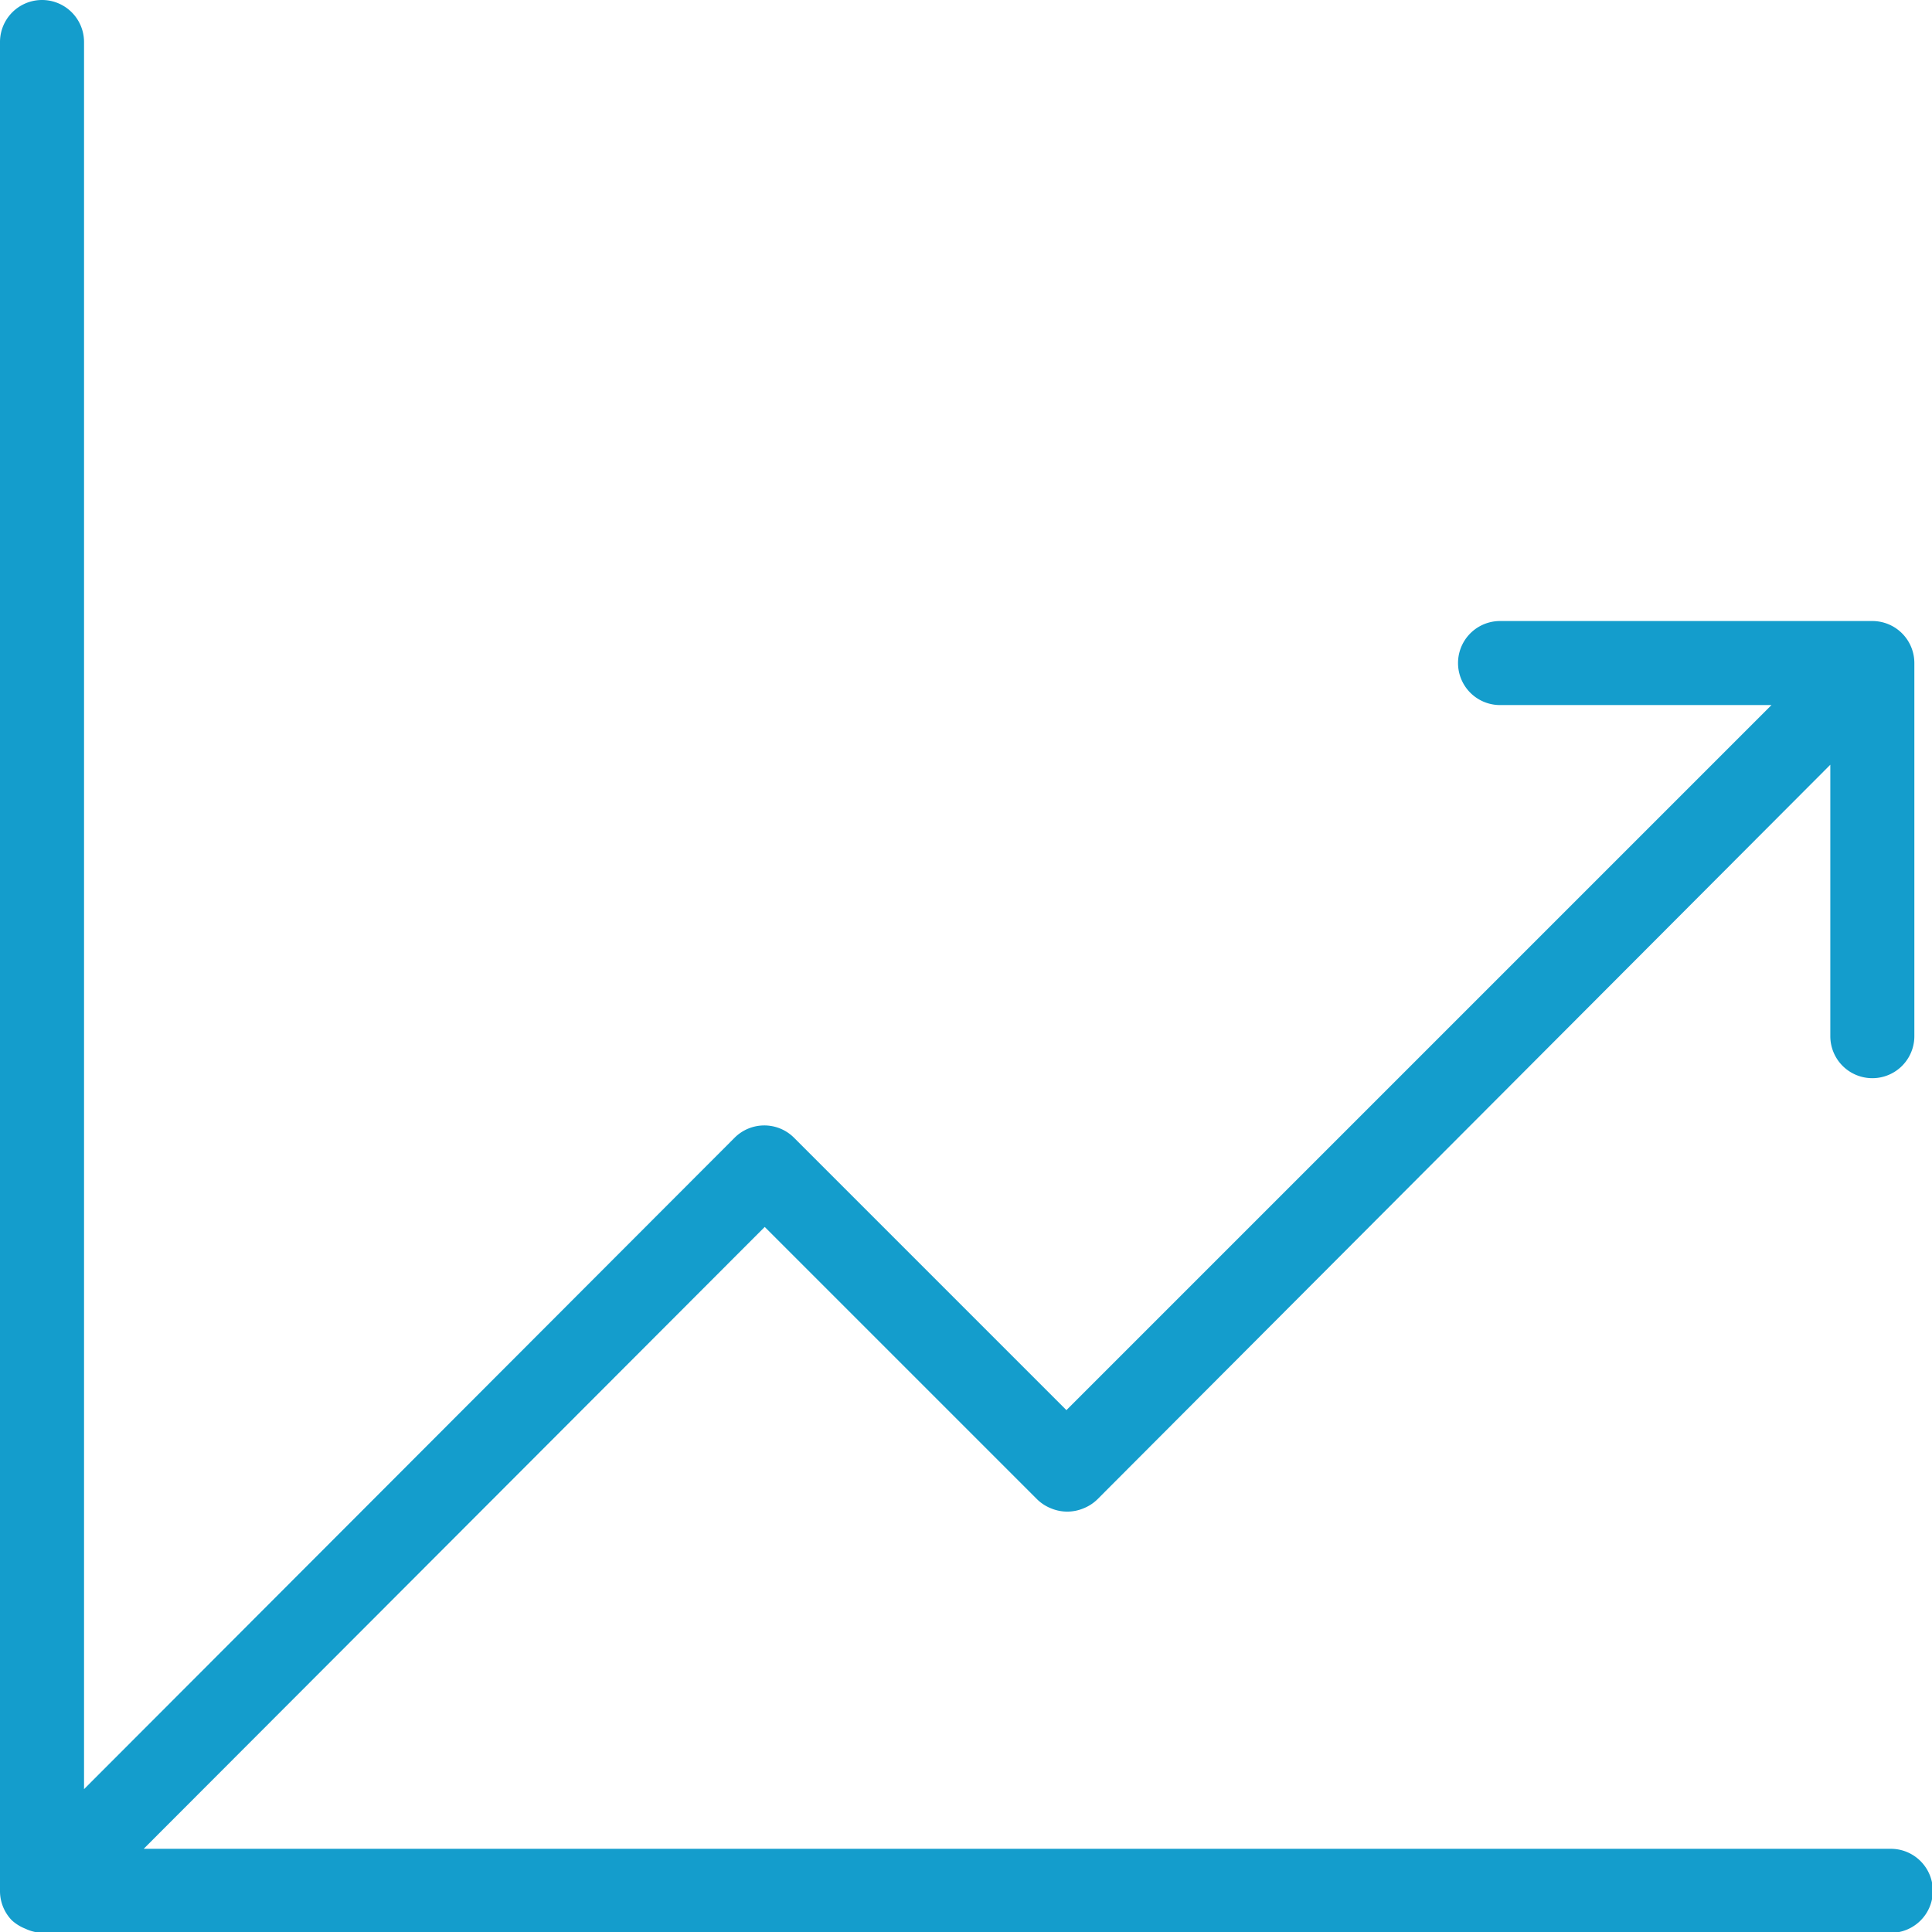 <svg width="22.99" height="22.99" xmlns="http://www.w3.org/2000/svg">
 <title/>

 <g>
  <title>background</title>
  <rect fill="none" id="canvas_background" height="2.944" width="2.944" y="-1" x="-1"/>
 </g>
 <g>
  <title>Layer 1</title>
  <g id="Camada_2">
   <g id="Camada_1-2">
    <path fill="#149dcc" id="svg_1" d="m22.49,22l-20.78,0l7.39,-7.4l3.24,3.24a0.5,0.5 0 0 0 0.17,0.11a0.5,0.5 0 0 0 0.38,0a0.5,0.5 0 0 0 0.17,-0.11l8.72,-8.74l0,3.23a0.5,0.5 0 0 0 1,0l0,-4.44a0.5,0.5 0 0 0 -0.5,-0.5l-4.43,0a0.5,0.5 0 0 0 0,1l3.23,0l-8.39,8.39l-3.24,-3.24a0.5,0.5 0 0 0 -0.71,0l-7.74,7.75l0,-20.79a0.5,0.5 0 0 0 -1,0l0,22a0.5,0.5 0 0 0 0.14,0.35l0,0a0.52,0.52 0 0 0 0.16,0.1a0.51,0.51 0 0 0 0.2,0.05l22,0a0.5,0.5 0 0 0 0,-1l-0.01,0z"/>
   </g>
  </g>
 </g>
</svg>